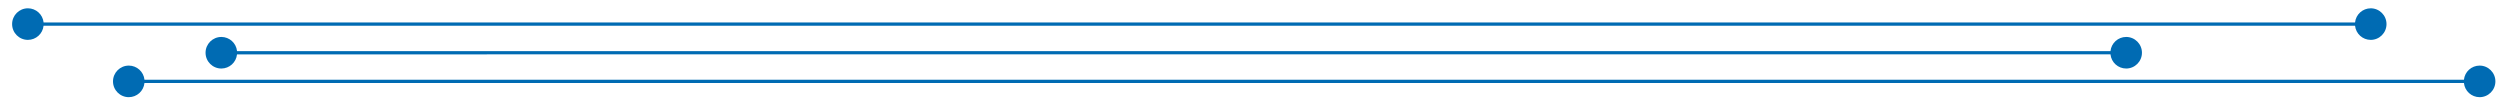 <svg xmlns:inkscape="http://www.inkscape.org/namespaces/inkscape" xmlns:sodipodi="http://sodipodi.sourceforge.net/DTD/sodipodi-0.dtd" xmlns="http://www.w3.org/2000/svg" xmlns:svg="http://www.w3.org/2000/svg" width="2500" height="100" viewBox="0 0 1122.52 793.701" id="svg1" xml:space="preserve" inkscape:version="1.3.2 (091e20e, 2023-11-25, custom)" sodipodi:docname="break02-01.svg"><defs id="defs1"><clipPath clipPathUnits="userSpaceOnUse" id="clipEmfPath1"><path d="M 10.658,10.658 L 432.844,10.658 L 432.844,49.146 L 10.658,49.146 z" id="path1-2"></path></clipPath><pattern id="EMFhbasepattern" patternUnits="userSpaceOnUse" width="6" height="6" x="0" y="0"></pattern></defs><g inkscape:label="Ebene 1" inkscape:groupmode="layer" id="layer1"><g inkscape:label="Ebene 1" id="layer1-4" transform="matrix(1.5,0,0,1.5,-3758.751,-63.046)"><g id="path2" clip-path="url(#clipEmfPath1)" transform="matrix(7.937,0,0,7.937,-5009.832,2375.333)"></g><path id="rect5" style="fill:#006bb3;fill-opacity:1;stroke:none;stroke-width:150.898;stroke-linecap:square;paint-order:stroke fill markers" d="m -3586.553,85.963 c -46.141,-2.96e-4 -83.546,37.404 -83.545,83.545 -3e-4,46.141 37.404,83.546 83.545,83.545 42.745,-0.084 78.531,-32.419 82.936,-74.937 h 12230.766 c 4.404,42.517 40.191,74.852 82.936,74.937 46.141,2.4e-4 83.546,-37.404 83.545,-83.545 3e-4,-46.141 -37.404,-83.546 -83.545,-83.545 -42.748,0.085 -78.536,32.426 -82.936,74.947 h -12230.611 c -4.405,-42.58 -40.283,-74.941 -83.091,-74.947 z m 1023.584,151.558 c -46.141,-2.7e-4 -83.546,37.404 -83.545,83.545 -3e-4,46.141 37.404,83.546 83.545,83.545 42.745,-0.084 78.531,-32.419 82.935,-74.936 H 7433.128 c 4.404,42.517 40.191,74.852 82.936,74.936 46.141,2.7e-4 83.546,-37.404 83.545,-83.545 2e-4,-46.141 -37.404,-83.546 -83.545,-83.545 -42.748,0.085 -78.536,32.425 -82.936,74.947 h -9913.006 c -4.405,-42.58 -40.283,-74.941 -83.09,-74.947 z m -489.748,151.568 c -46.141,-2.6e-4 -83.546,37.404 -83.545,83.545 -3e-4,46.141 37.404,83.546 83.545,83.545 42.745,-0.084 78.531,-32.419 82.935,-74.937 H 9303.315 c 4.404,42.517 40.191,74.852 82.936,74.937 46.141,2.7e-4 83.546,-37.404 83.545,-83.545 2e-4,-46.141 -37.404,-83.546 -83.545,-83.545 -42.748,0.085 -78.536,32.425 -82.936,74.947 H -2969.626 c -4.405,-42.58 -40.283,-74.941 -83.09,-74.947 z" sodipodi:nodetypes="ccccccsccccccccccsccccccccccscccc"></path></g></g></svg>